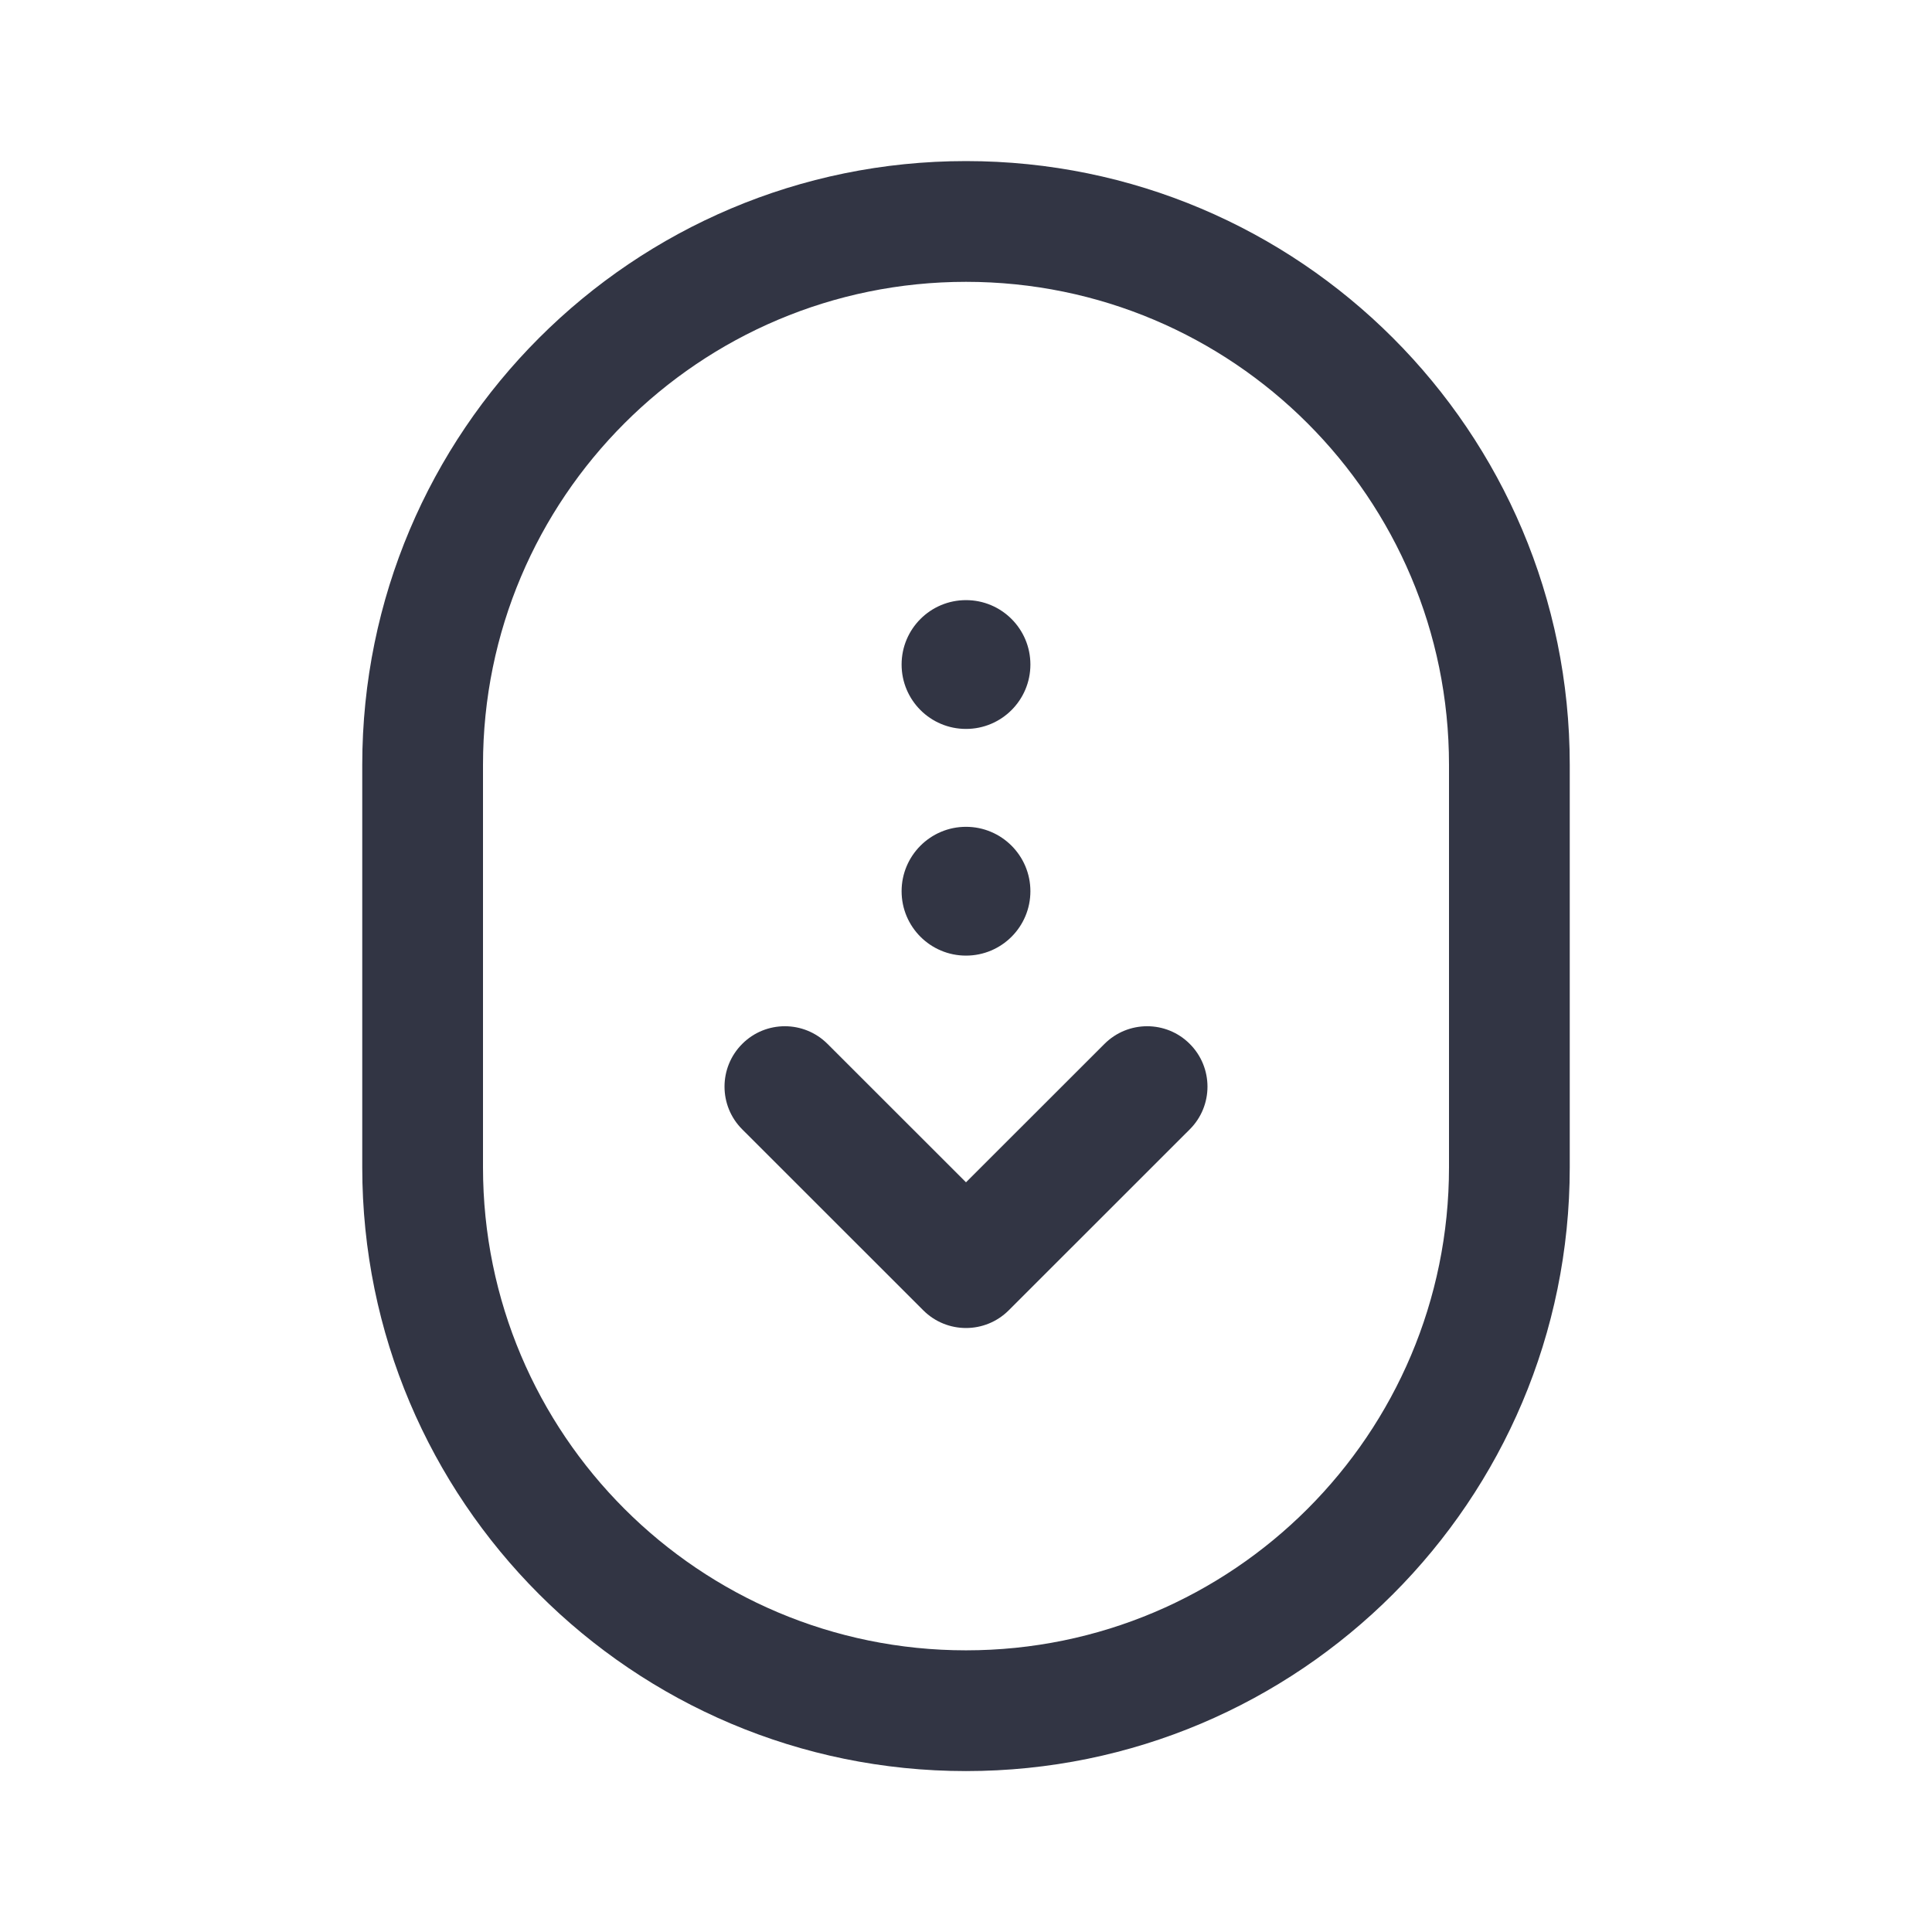 <svg width="24" height="24" viewBox="0 0 24 24" fill="none" xmlns="http://www.w3.org/2000/svg">
<path d="M11.47 16.278C11.763 16.57 12.237 16.57 12.53 16.278L14.78 14.029C15.073 13.736 15.073 13.261 14.78 12.968C14.488 12.675 14.013 12.675 13.72 12.968L12 14.687L10.28 12.968C9.987 12.675 9.512 12.675 9.22 12.968C8.927 13.261 8.927 13.736 9.22 14.029L11.47 16.278Z" fill="#323544"/>
<path d="M12 9.055C11.558 9.055 11.2 8.697 11.2 8.255C11.2 7.813 11.558 7.455 12 7.455C12.442 7.455 12.8 7.813 12.8 8.255C12.8 8.697 12.442 9.055 12 9.055Z" fill="#323544"/>
<path d="M11.2 11.071C11.2 11.513 11.558 11.871 12 11.871C12.442 11.871 12.8 11.513 12.8 11.071C12.8 10.63 12.442 10.271 12 10.271C11.558 10.271 11.2 10.63 11.2 11.071Z" fill="#323544"/>
<path fill-rule="evenodd" clip-rule="evenodd" d="M12 2.001C7.858 2.001 4.5 5.359 4.5 9.501V14.501C4.5 18.643 7.858 22.001 12 22.001C16.142 22.001 19.5 18.643 19.5 14.501V9.501C19.5 5.359 16.142 2.001 12 2.001ZM6 9.501C6 6.187 8.686 3.501 12 3.501C15.314 3.501 18 6.187 18 9.501V14.501C18 17.815 15.314 20.501 12 20.501C8.686 20.501 6 17.815 6 14.501V9.501Z" fill="#323544"/>
</svg>

